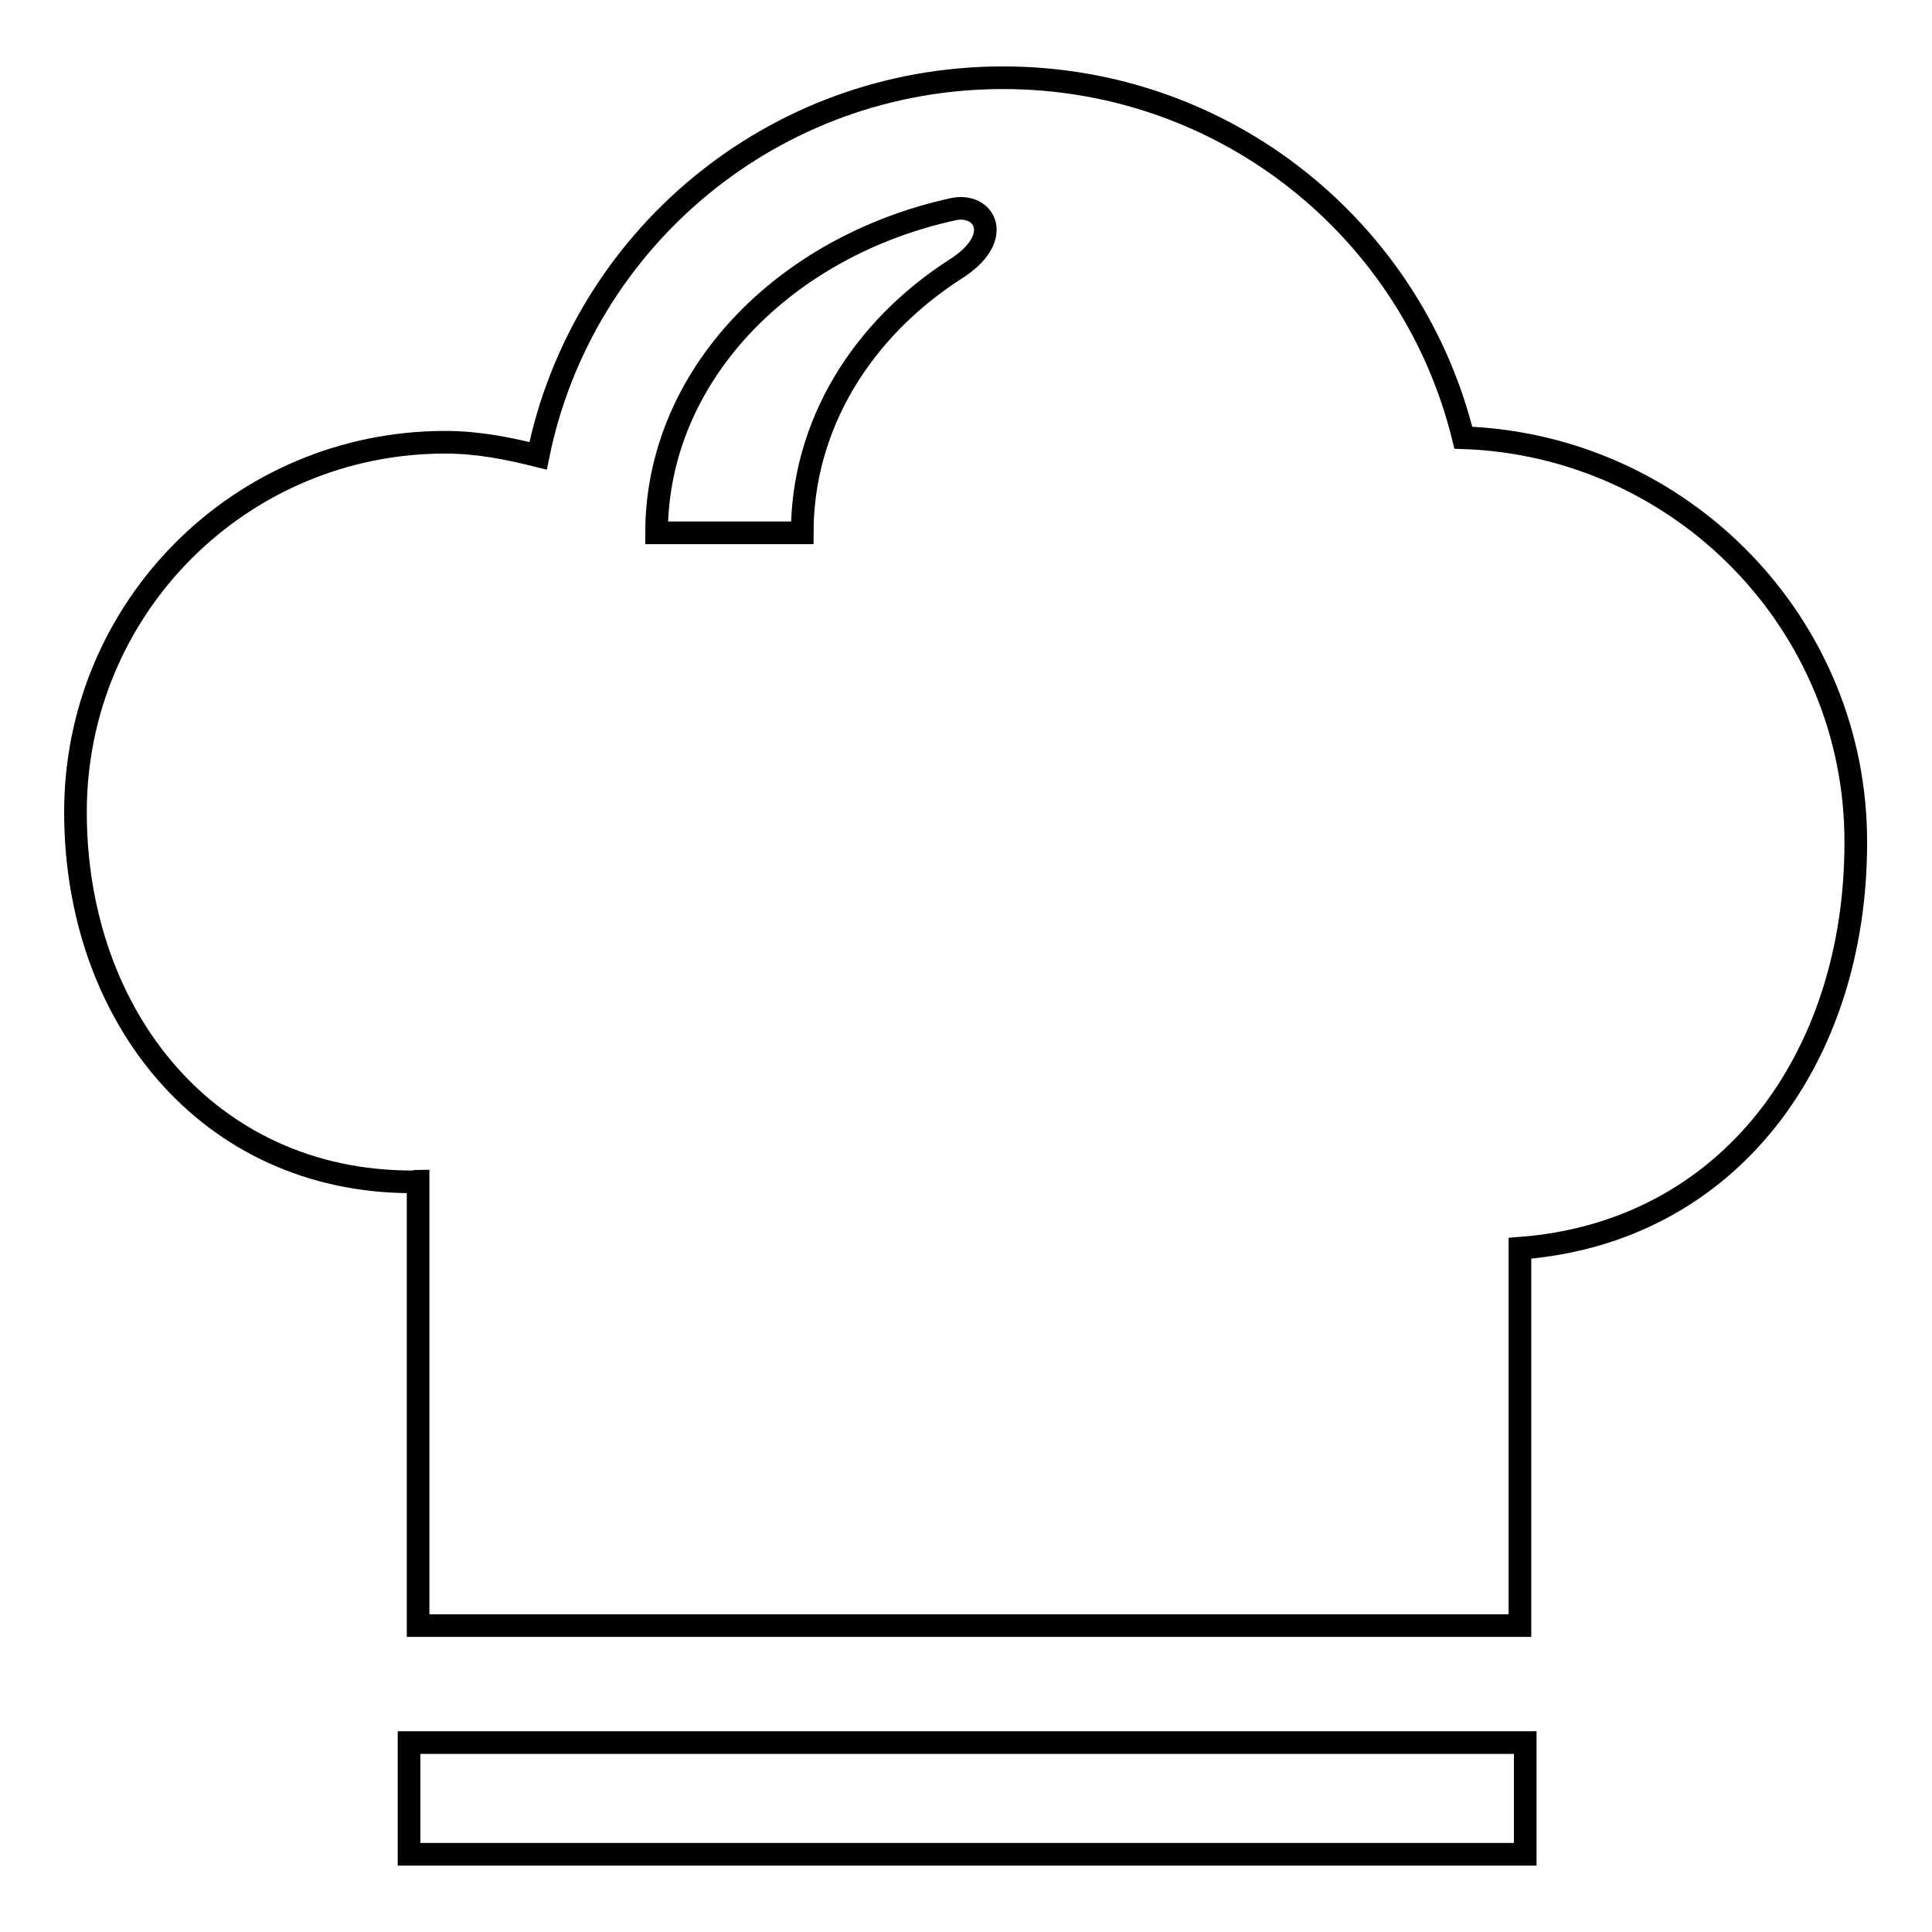 <?xml version="1.0" encoding="utf-8"?>
<!-- Svg Vector Icons : http://www.onlinewebfonts.com/icon -->
<!DOCTYPE svg PUBLIC "-//W3C//DTD SVG 1.1//EN" "http://www.w3.org/Graphics/SVG/1.1/DTD/svg11.dtd">
<svg version="1.1" xmlns="http://www.w3.org/2000/svg" xmlns:xlink="http://www.w3.org/1999/xlink" x="0px" y="0px" viewBox="0 0 256 256" enable-background="new 0 0 256 256" xml:space="preserve">
<g><g><path stroke-width="3" fill-opacity="0" stroke="#000000"  d="M54.2,230.9h147.9v14.8H54.2V230.9z"/><path stroke-width="3" fill-opacity="0" stroke="#000000"  d="M193.9,58c-6.7-27.4-31.4-47.7-61-47.7c-30.5,0-55.8,21.5-61.6,50.1c-4-1-8-1.8-12.3-1.8c-27.1,0-49,21.9-49,49s17.6,49,44.6,49c0.3,0,0.5-0.1,0.8-0.1v58.9h146v-50c27.8-2.1,44.5-25.3,44.5-53.7C246,82.7,222.8,59,193.9,58L193.9,58z M126.7,35.6c-12.5,8-20.4,20.7-20.4,35H87c0-20.7,16.8-38,39.4-42.9C130.5,26.9,133.1,31.5,126.7,35.6L126.7,35.6z"/></g></g>
</svg>